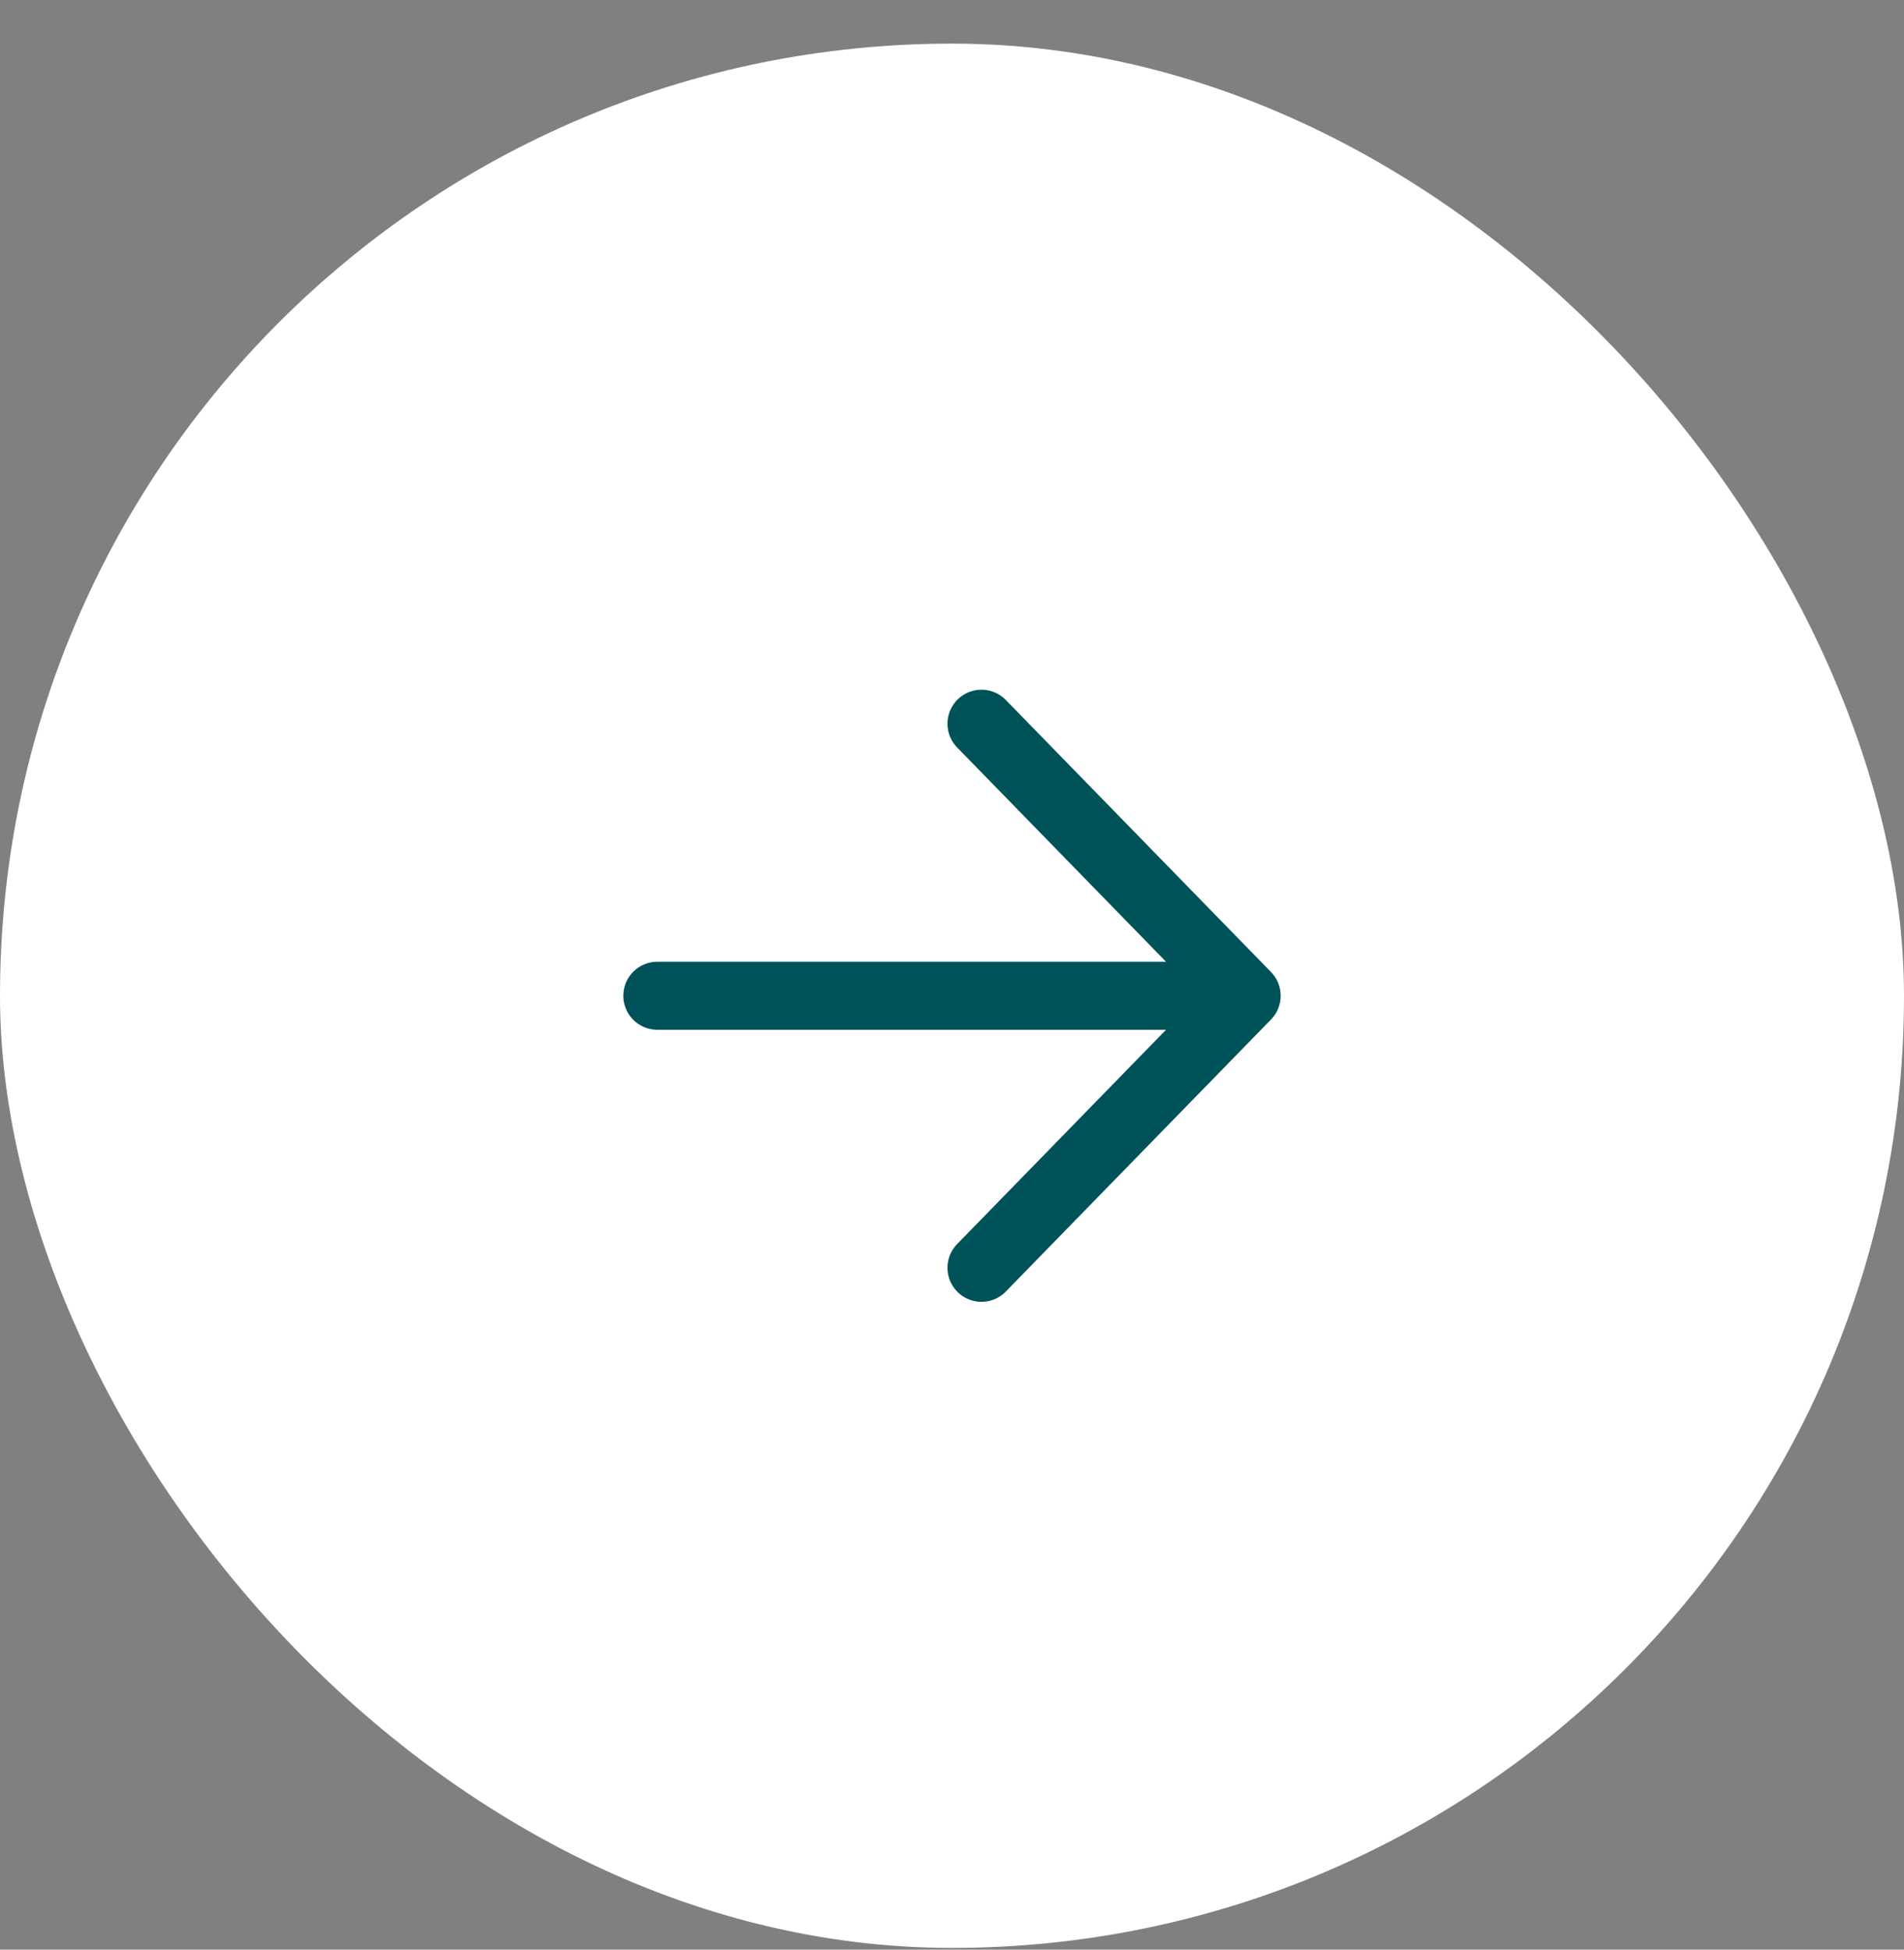 <svg viewBox="0 0 42 43" fill="none" xmlns="http://www.w3.org/2000/svg">
<rect x="0" y="0" width="42" height="43" fill="#808080" stroke="none"/>
<rect y="0.962" width="42" height="42" rx="21" fill="white"/>
<path d="M21.65 27.962L27.5 21.962M27.5 21.962L21.65 15.962M27.5 21.962H14.5" stroke="#005259" stroke-width="1.5" stroke-linecap="round" stroke-linejoin="round"/>
</svg>
